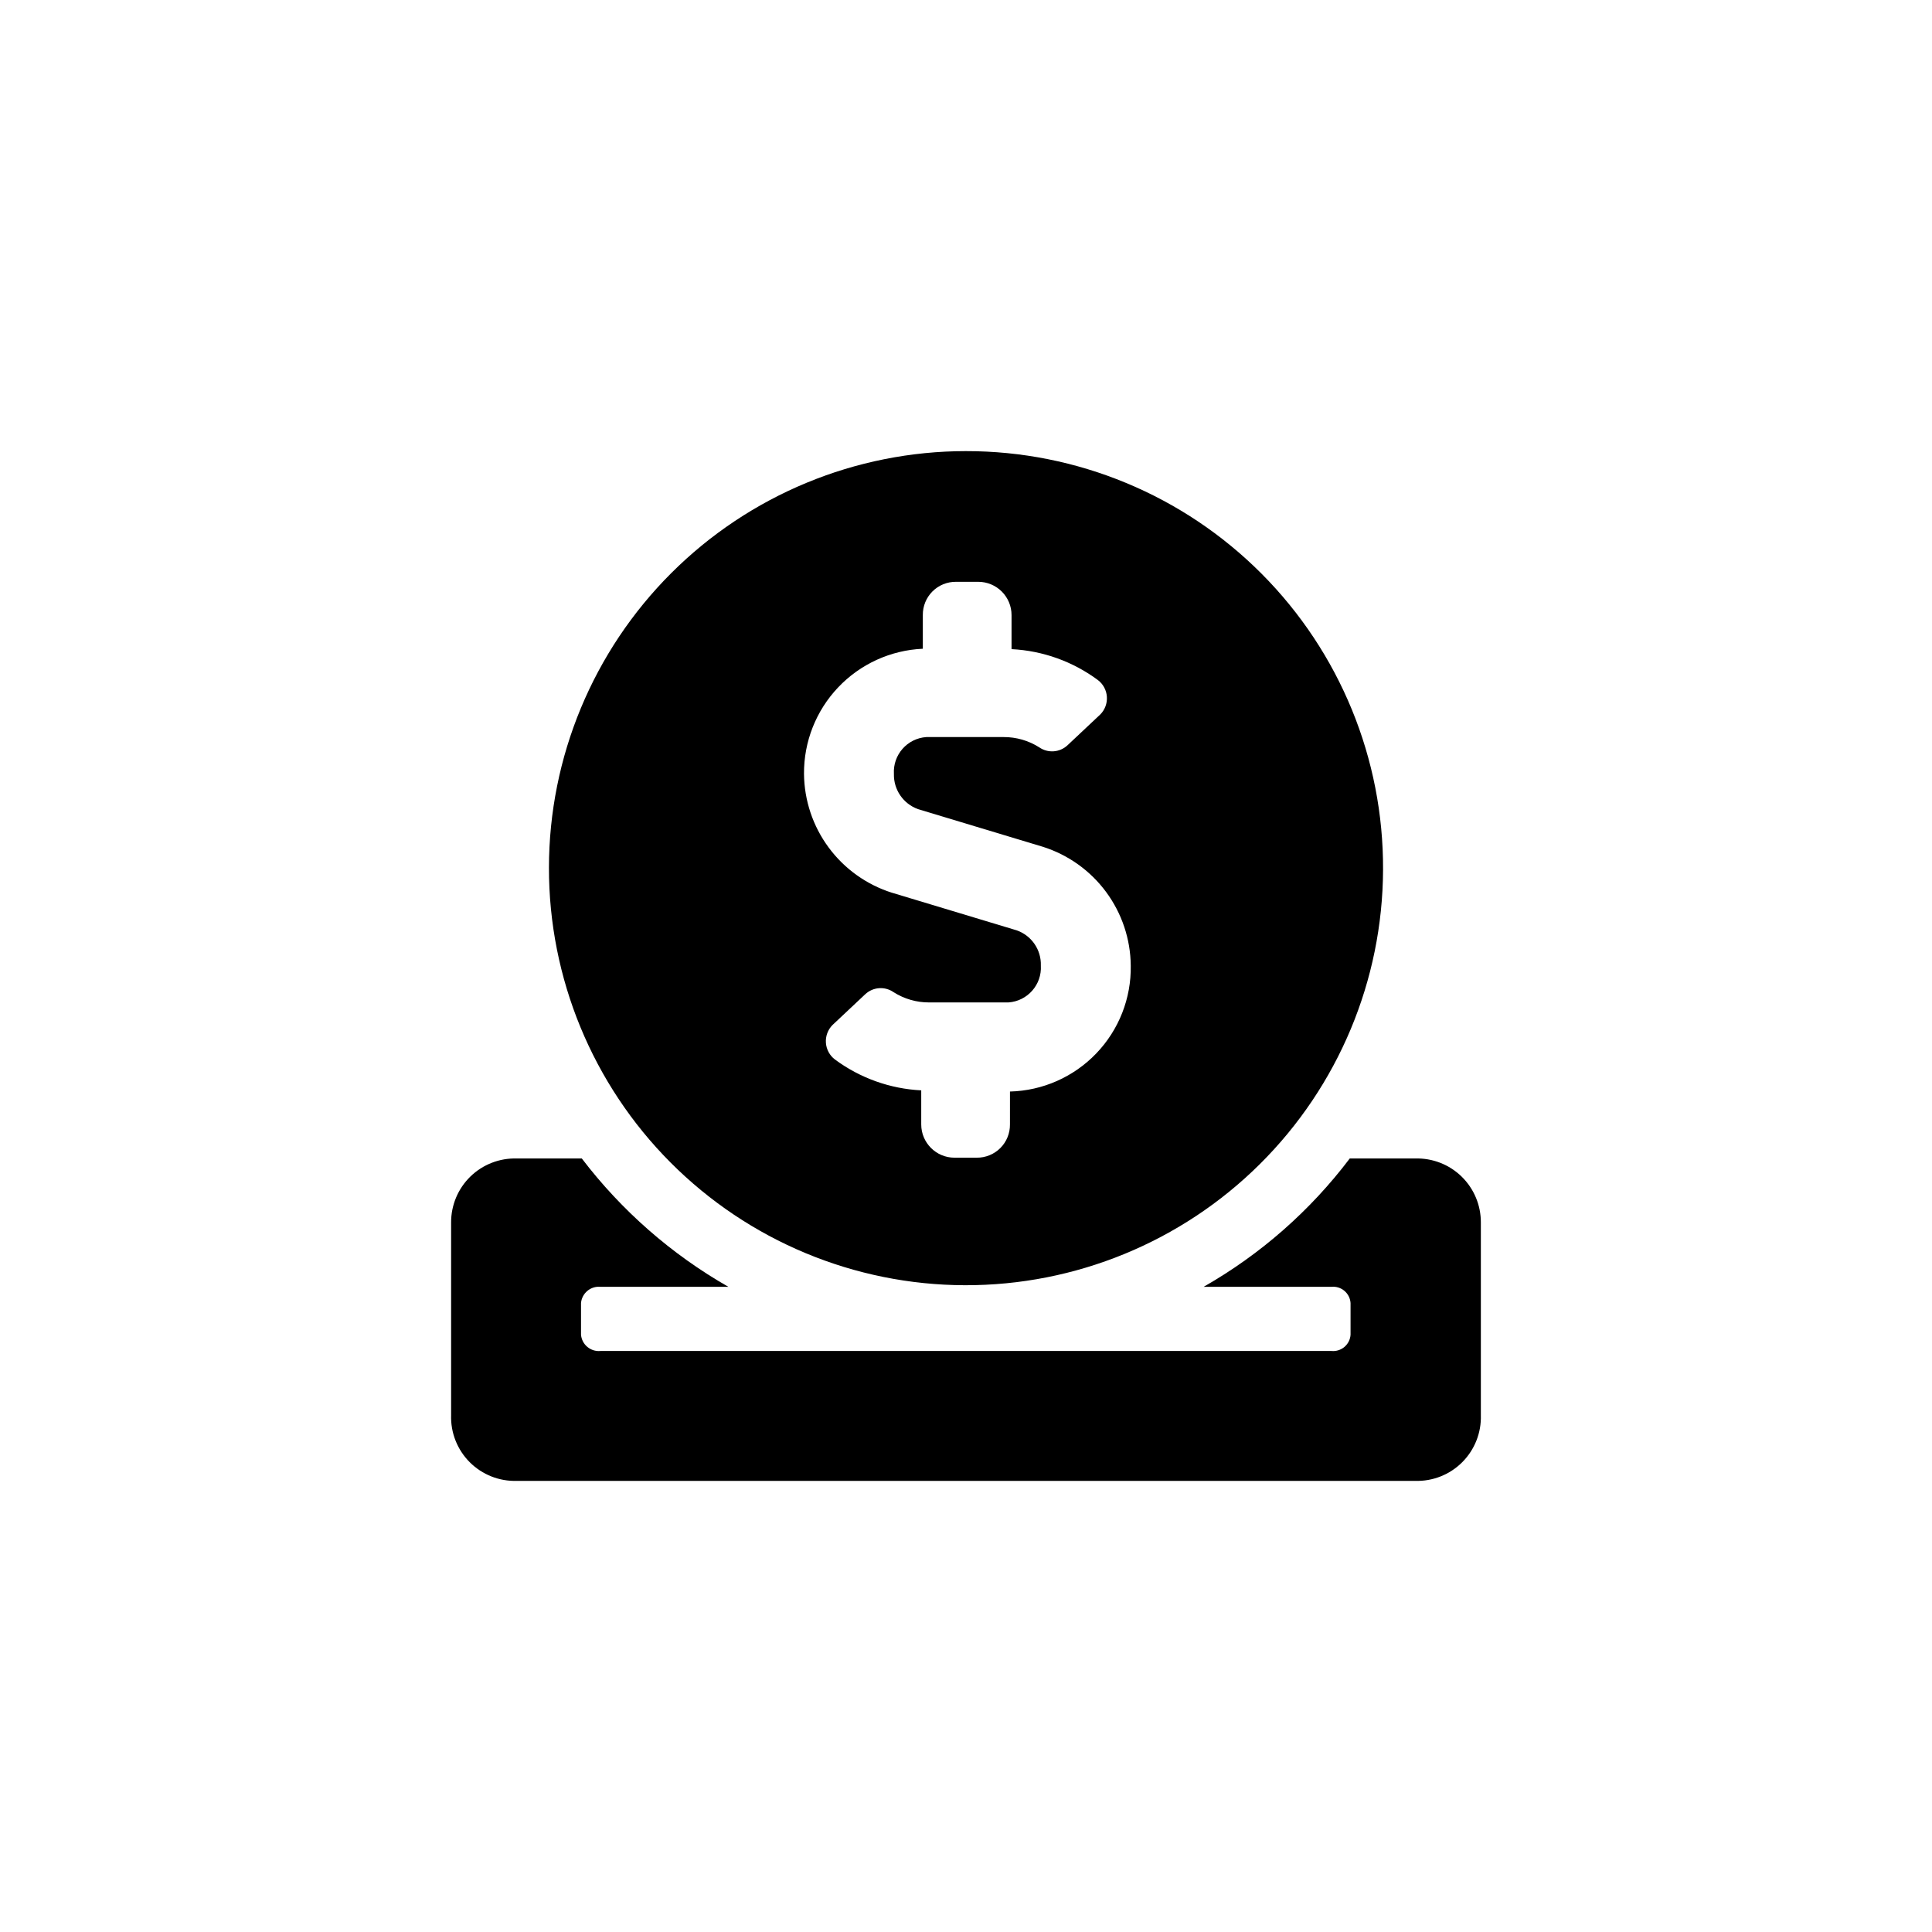 <?xml version="1.0" encoding="UTF-8"?>
<!-- Uploaded to: ICON Repo, www.svgrepo.com, Generator: ICON Repo Mixer Tools -->
<svg fill="#000000" width="800px" height="800px" version="1.1" viewBox="144 144 512 512" xmlns="http://www.w3.org/2000/svg">
 <g>
  <path d="m400 263.55c-29.289 0-57.379 11.625-78.102 32.32-20.727 20.699-32.387 48.773-32.422 78.062-0.039 29.289 11.551 57.395 32.223 78.145 20.672 20.746 48.73 32.445 78.02 32.52 29.289 0.074 57.41-11.48 78.184-32.125 20.777-20.645 32.508-48.691 32.621-77.98 0.137-29.395-11.449-57.629-32.191-78.453-20.746-20.824-48.938-32.516-78.332-32.488zm11.652 169.3-0.004 9.133c0.027 2.344-0.891 4.606-2.551 6.266-1.66 1.656-3.918 2.578-6.266 2.551h-5.879c-4.867 0-8.816-3.949-8.816-8.816v-9.027c-8.266-0.414-16.227-3.262-22.879-8.188-1.395-1.062-2.266-2.676-2.383-4.422-0.121-1.75 0.516-3.465 1.75-4.711l8.711-8.188h0.004c2.055-1.895 5.148-2.113 7.449-0.523 2.824 1.797 6.102 2.746 9.449 2.731h20.992c5.062-0.34 8.906-4.695 8.605-9.762 0.141-4.18-2.453-7.965-6.402-9.344l-33.062-9.973v0.004c-6.707-2.125-12.57-6.312-16.754-11.969-4.188-5.652-6.477-12.484-6.547-19.52-0.062-8.531 3.184-16.75 9.055-22.934 5.871-6.188 13.914-9.855 22.434-10.234v-8.922c-0.027-2.348 0.891-4.606 2.551-6.266 1.66-1.66 3.918-2.578 6.266-2.551h5.879c2.336 0 4.578 0.93 6.234 2.582 1.652 1.652 2.582 3.894 2.582 6.234v9.027c8.266 0.414 16.227 3.262 22.879 8.188 1.395 1.062 2.266 2.672 2.383 4.422 0.121 1.75-0.516 3.465-1.754 4.707l-8.711 8.188c-2.055 1.895-5.148 2.113-7.449 0.523-2.824-1.797-6.102-2.742-9.449-2.727h-20.465c-5.066 0.336-8.906 4.695-8.609 9.762-0.105 4.168 2.477 7.938 6.402 9.34l33.062 9.973c6.707 2.121 12.574 6.312 16.758 11.965 4.184 5.656 6.477 12.488 6.543 19.523 0.145 8.66-3.141 17.023-9.137 23.273-5.996 6.254-14.215 9.883-22.875 10.102z"/>
  <path d="m519.02 451.01h-17.32c-10.473 13.844-23.648 25.414-38.727 34.008h33.902-0.004c1.246-0.117 2.481 0.277 3.43 1.086 0.949 0.812 1.531 1.973 1.609 3.219v8.398-0.004c-0.078 1.246-0.66 2.406-1.609 3.219-0.949 0.809-2.184 1.203-3.43 1.086h-193.75c-1.254 0.117-2.504-0.273-3.469-1.082-0.965-0.805-1.57-1.965-1.676-3.223v-8.398 0.004c0.105-1.254 0.711-2.414 1.676-3.223s2.215-1.199 3.469-1.082h33.902c-15.094-8.621-28.297-20.188-38.836-34.008h-17.215c-4.59-0.141-9.039 1.59-12.328 4.797-3.285 3.207-5.125 7.617-5.094 12.207v51.012c-0.148 4.664 1.641 9.184 4.941 12.48 3.301 3.301 7.816 5.09 12.48 4.941h238.05c4.664 0.148 9.184-1.641 12.48-4.941 3.301-3.297 5.09-7.816 4.941-12.48v-51.012c0.031-4.59-1.809-9-5.094-12.207-3.285-3.207-7.738-4.938-12.328-4.797z"/>
 </g>
</svg>